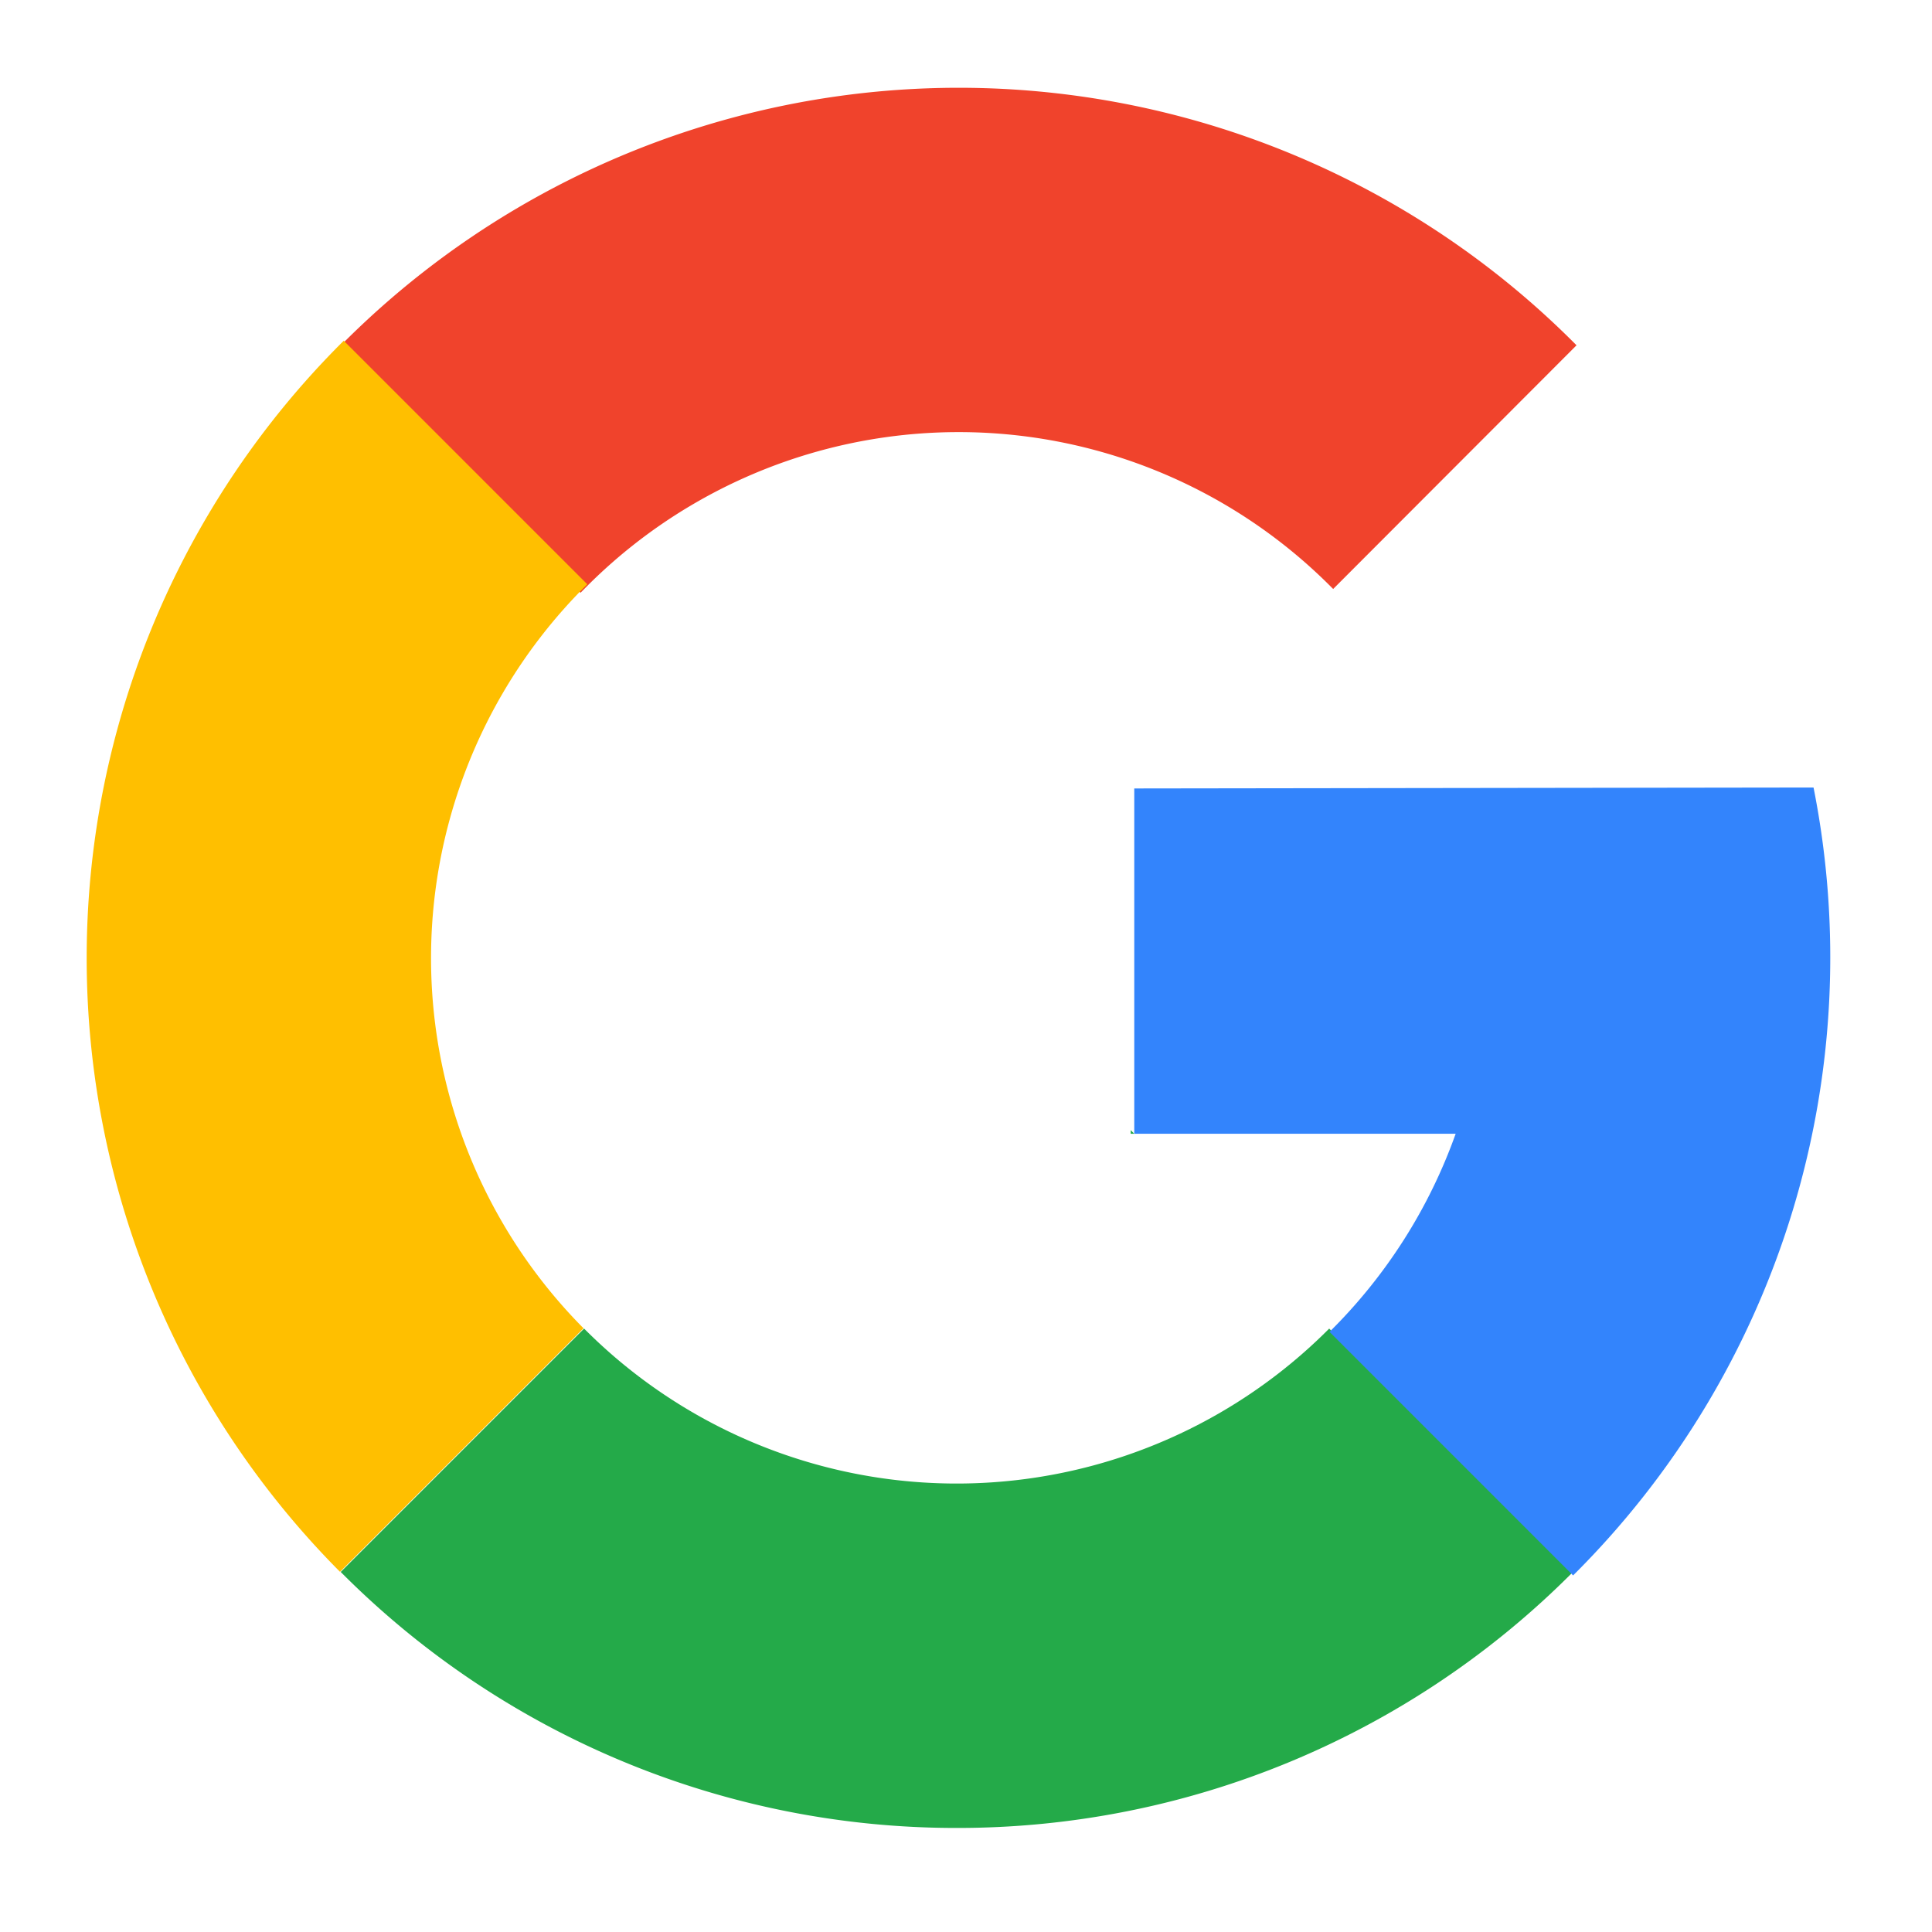 <?xml version="1.0"?>
<svg id="Apple" viewBox="0 0 516 516" xmlns="http://www.w3.org/2000/svg">
    <defs>
        <style>.cls-1{fill:#f0432c;}.cls-2{fill:#ffbf00;}.cls-3{fill:#24aa49;}.cls-4{fill:#3384fc;}</style>
    </defs>
    <title />
    <path class="cls-1"
        d="M90,93.25l65.06,65.06a140.31,140.31,0,0,1,201-1v0l65-65.09a232.33,232.33,0,0,0-331,1Z" />
    <path class="cls-2"
        d="M90.85,419.76l65-65a140.34,140.34,0,0,1,1-198.71L91.81,91a232.35,232.35,0,0,0-1,328.8Z" />
    <polygon class="cls-3" points="301.98 301.84 301.98 302.8 302.94 302.8 301.98 301.84" />
    <path class="cls-3"
        d="M255.5,488.21a231.65,231.65,0,0,0,164.55-68.3L355,354.84a140.3,140.3,0,0,1-199,0l-65,65A231.65,231.65,0,0,0,255.5,488.21Z" />
    <path class="cls-4"
        d="M484.36,210.33l-181.42.25V302.8h85.84a140.7,140.7,0,0,1-33.69,52.91l65.05,65.06a232.65,232.65,0,0,0,64.22-210.44Z" />
</svg>